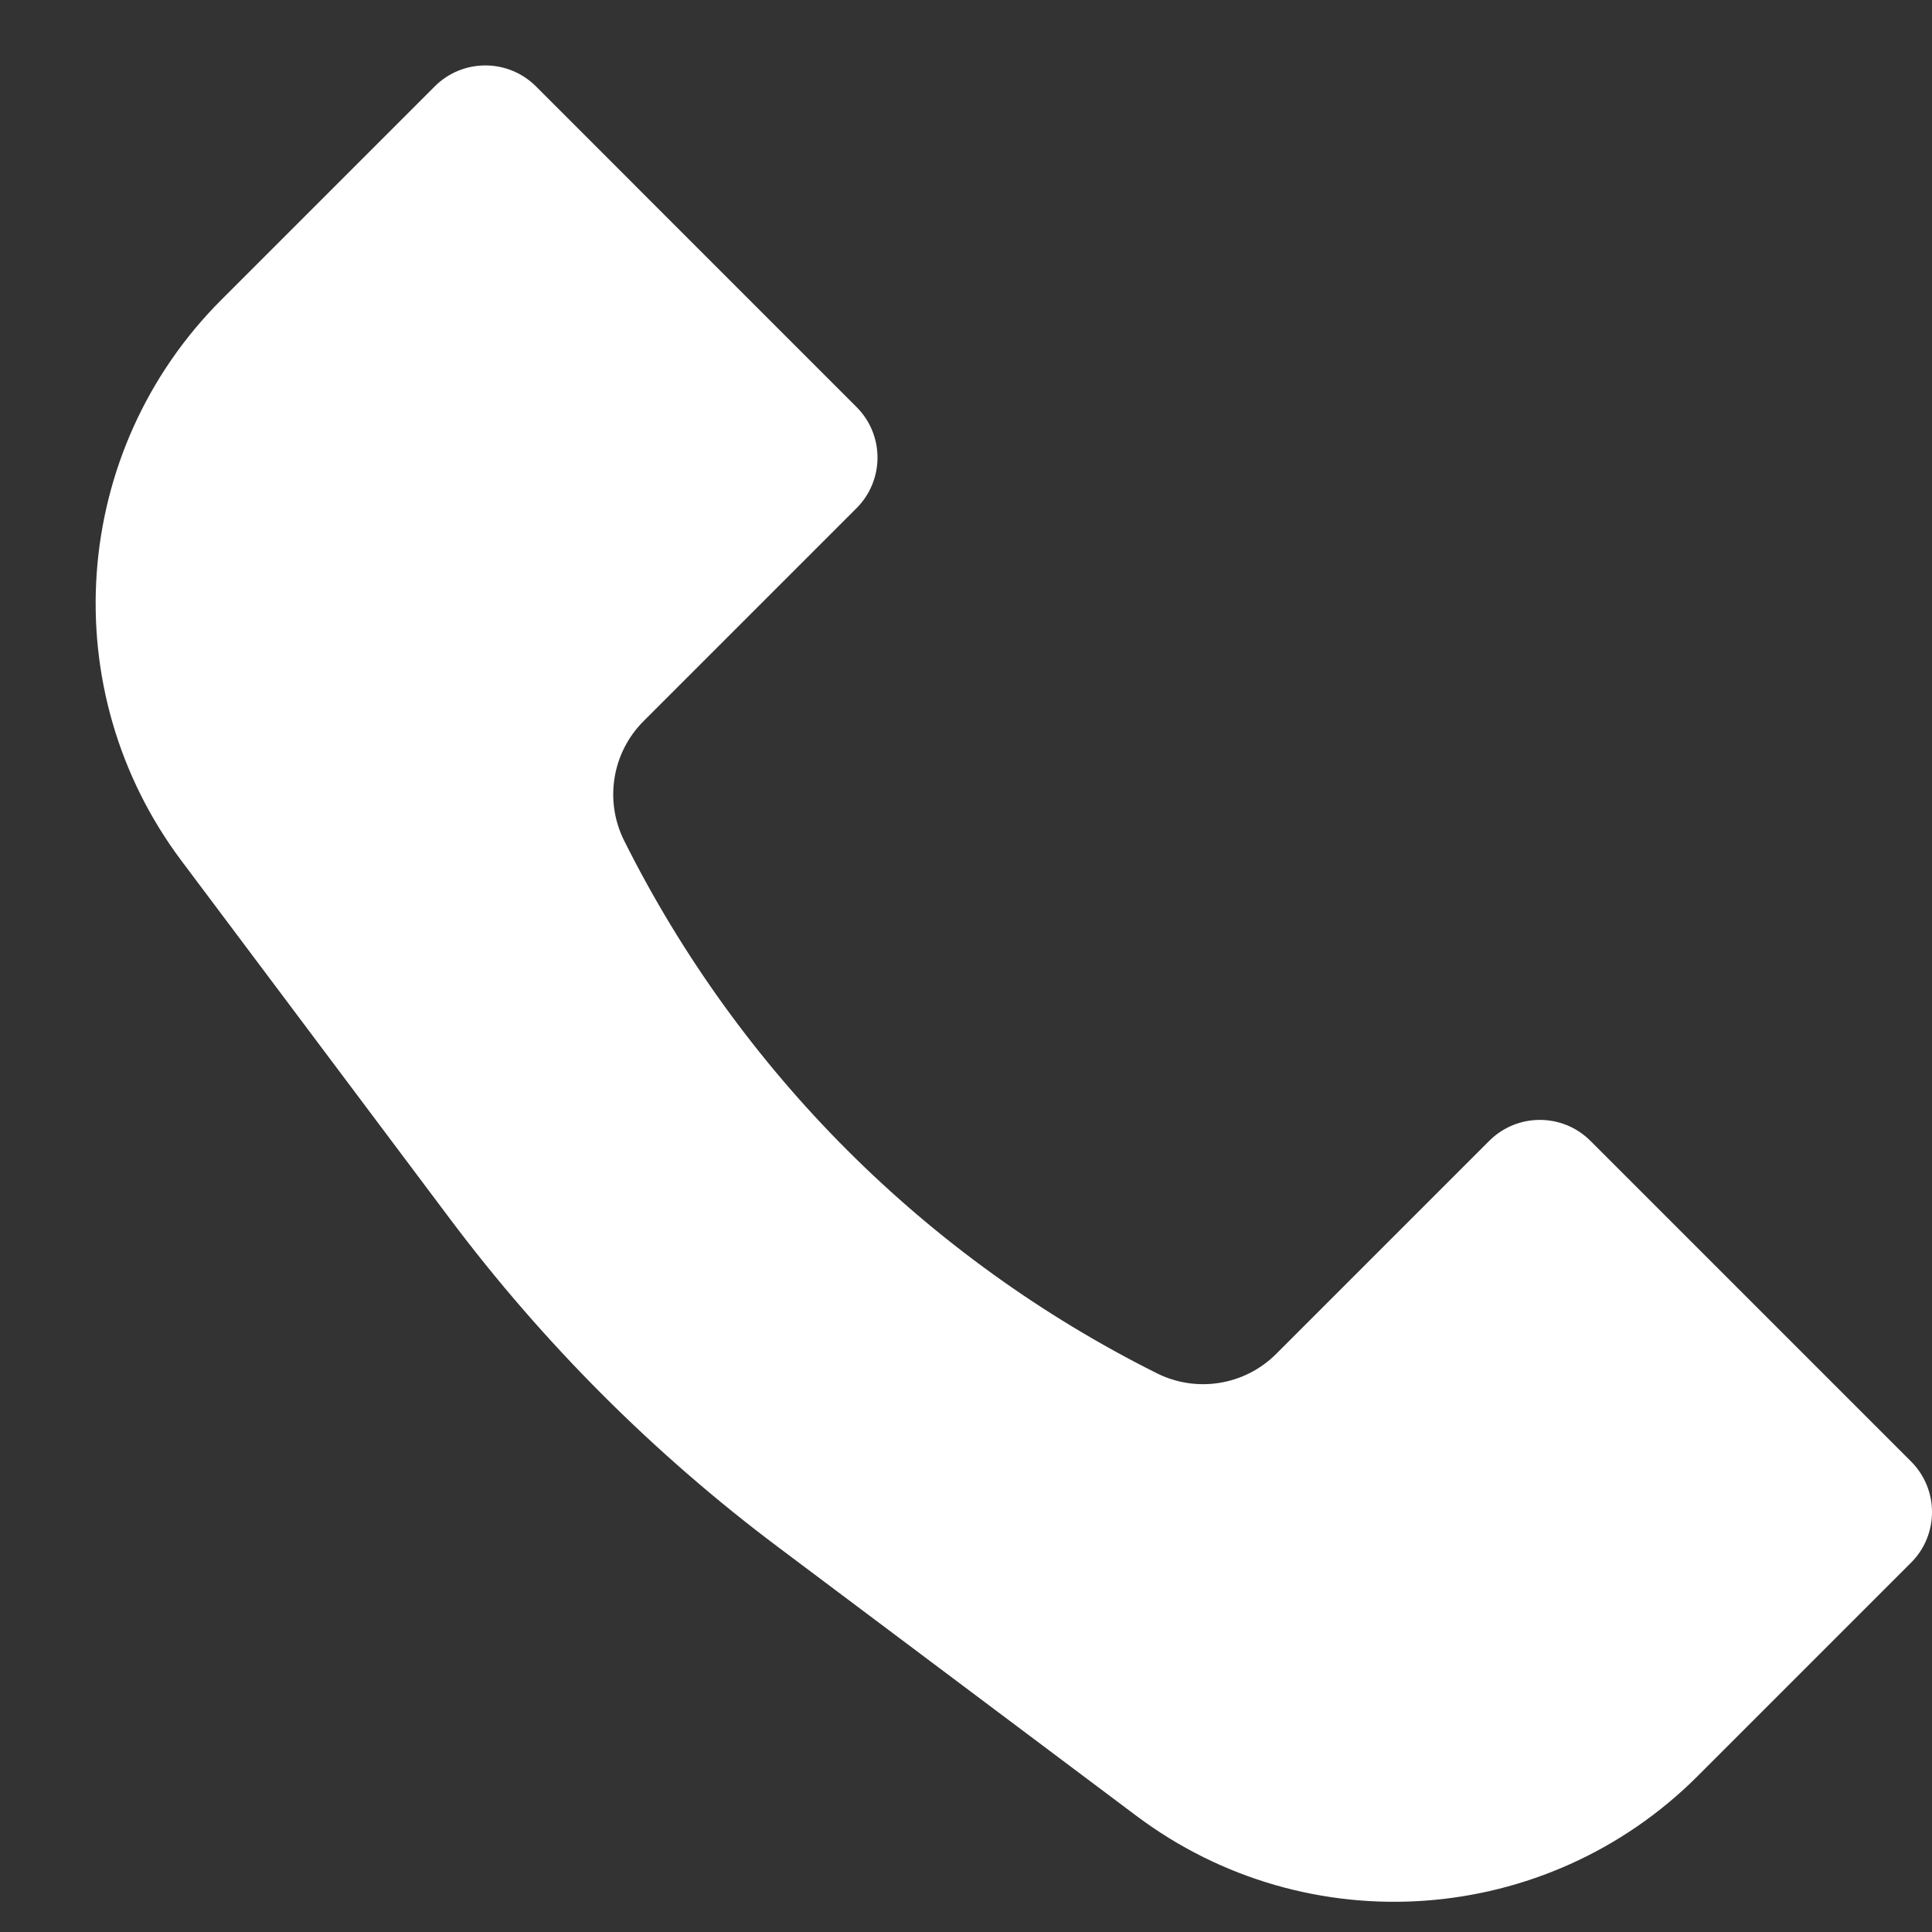<?xml version="1.0" encoding="UTF-8"?>
<svg xmlns="http://www.w3.org/2000/svg" width="27" height="27" viewBox="0 0 27 27" fill="none">
  <rect x="0" y="0" width="27" height="27" fill="#333333" stroke="none"/>
  <path d="M3.094 4.189L6.076 1.207C6.466 0.817 7.099 0.817 7.49 1.207L11.97 5.688C12.361 6.078 12.361 6.711 11.97 7.102L8.994 10.078C8.553 10.519 8.444 11.192 8.723 11.749C10.333 14.97 12.945 17.581 16.166 19.191C16.723 19.47 17.396 19.361 17.836 18.92L20.812 15.944C21.203 15.553 21.836 15.553 22.227 15.944L26.707 20.424C27.098 20.815 27.098 21.448 26.707 21.839L23.726 24.82C21.614 26.932 18.272 27.169 15.883 25.378L10.885 21.629C9.141 20.322 7.593 18.773 6.285 17.029L2.537 12.031C0.745 9.643 0.983 6.3 3.094 4.189Z" fill="white"></path>
</svg>
